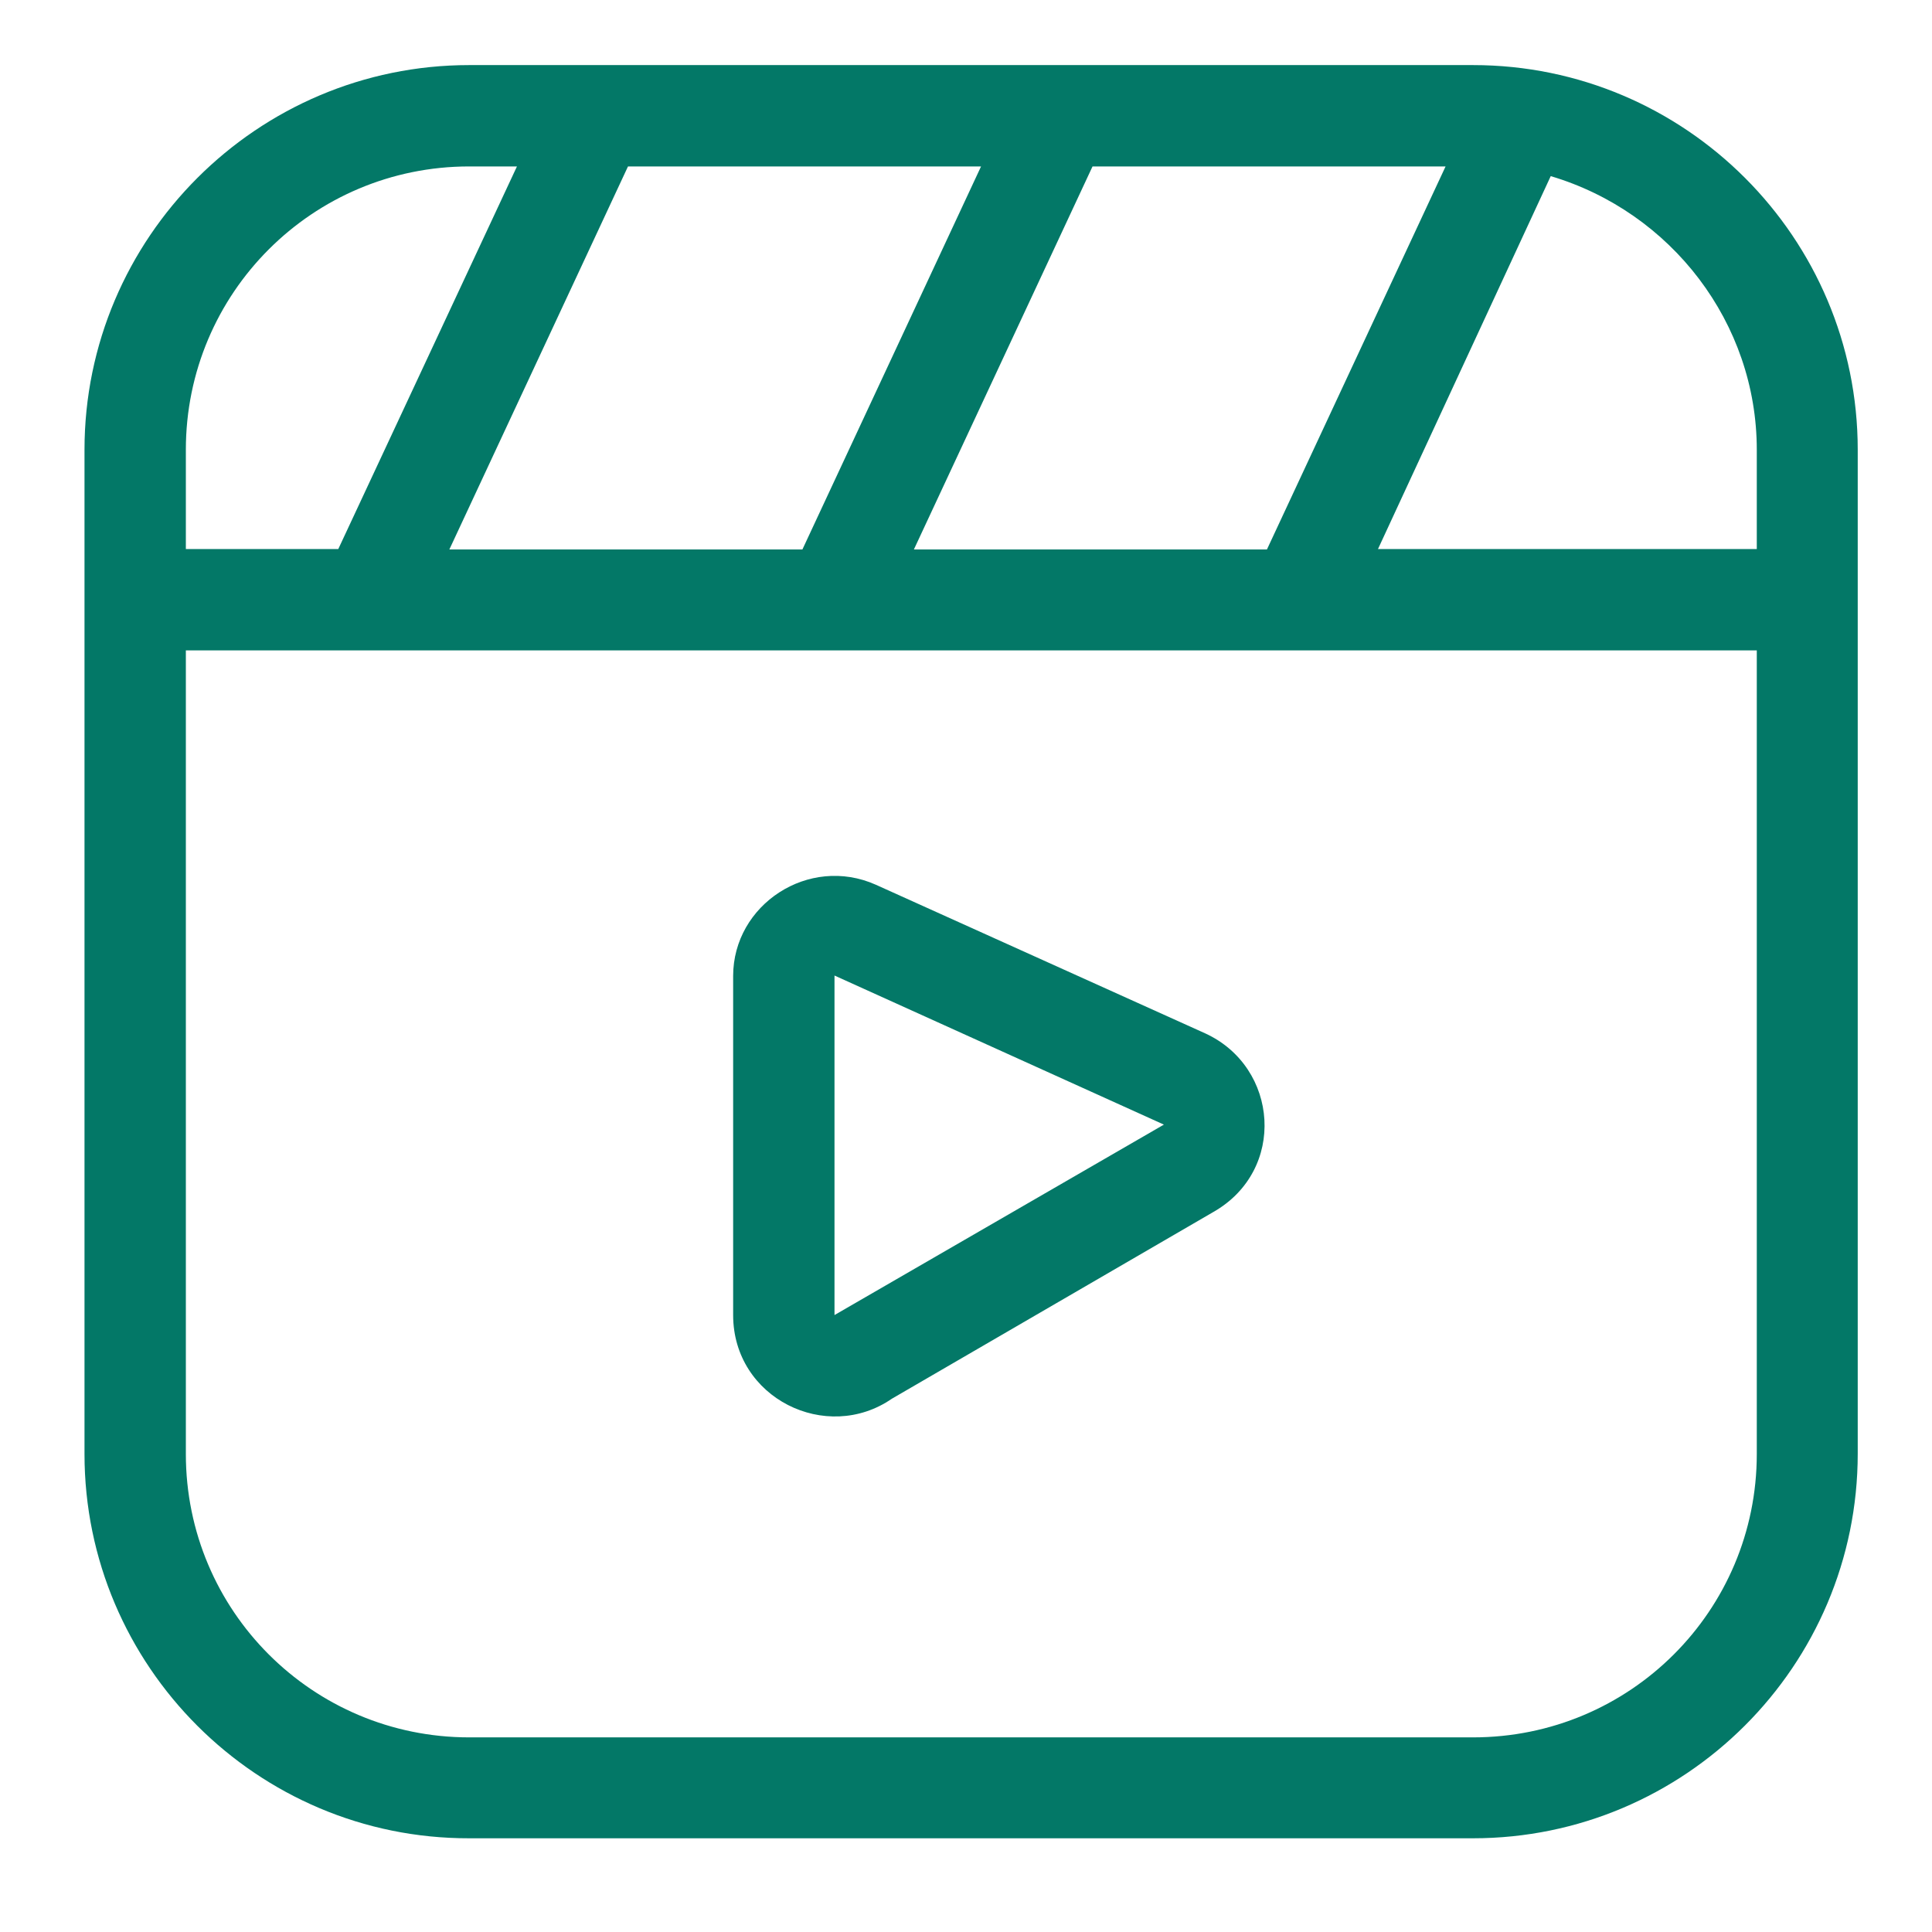 <?xml version="1.0" encoding="UTF-8"?>
<svg xmlns="http://www.w3.org/2000/svg" width="61" height="61" viewBox="0 0 61 61" fill="none">
  <path d="M14.815 2.055H46.508C53.215 2.055 58.655 7.508 58.655 14.201V45.895C58.655 52.601 53.202 58.041 46.508 58.041H14.815C8.122 58.055 2.668 52.601 2.668 45.908V14.201C2.668 7.508 8.122 2.055 14.815 2.055ZM26.348 30.801V41.521L36.748 35.508L26.348 30.801ZM23.148 41.521V30.815C23.148 28.561 25.535 26.988 27.655 27.935L38.055 32.628C40.375 33.695 40.628 36.948 38.308 38.268L28.162 44.161C26.095 45.588 23.148 44.148 23.148 41.521ZM10.681 17.335L16.322 5.255H14.815C9.868 5.255 5.868 9.255 5.868 14.201V17.335H10.681ZM19.828 5.255L14.188 17.348H25.335L30.975 5.255H19.828ZM34.495 5.255L28.855 17.348H40.002L45.642 5.255H34.495ZM48.962 5.561L43.508 17.335H55.468V14.201C55.468 10.201 52.775 6.695 48.962 5.561ZM55.468 20.535H5.868V45.908C5.868 50.855 9.868 54.855 14.815 54.855H46.508C51.468 54.855 55.468 50.855 55.468 45.908V20.535Z" fill="#037867"></path>
</svg>

